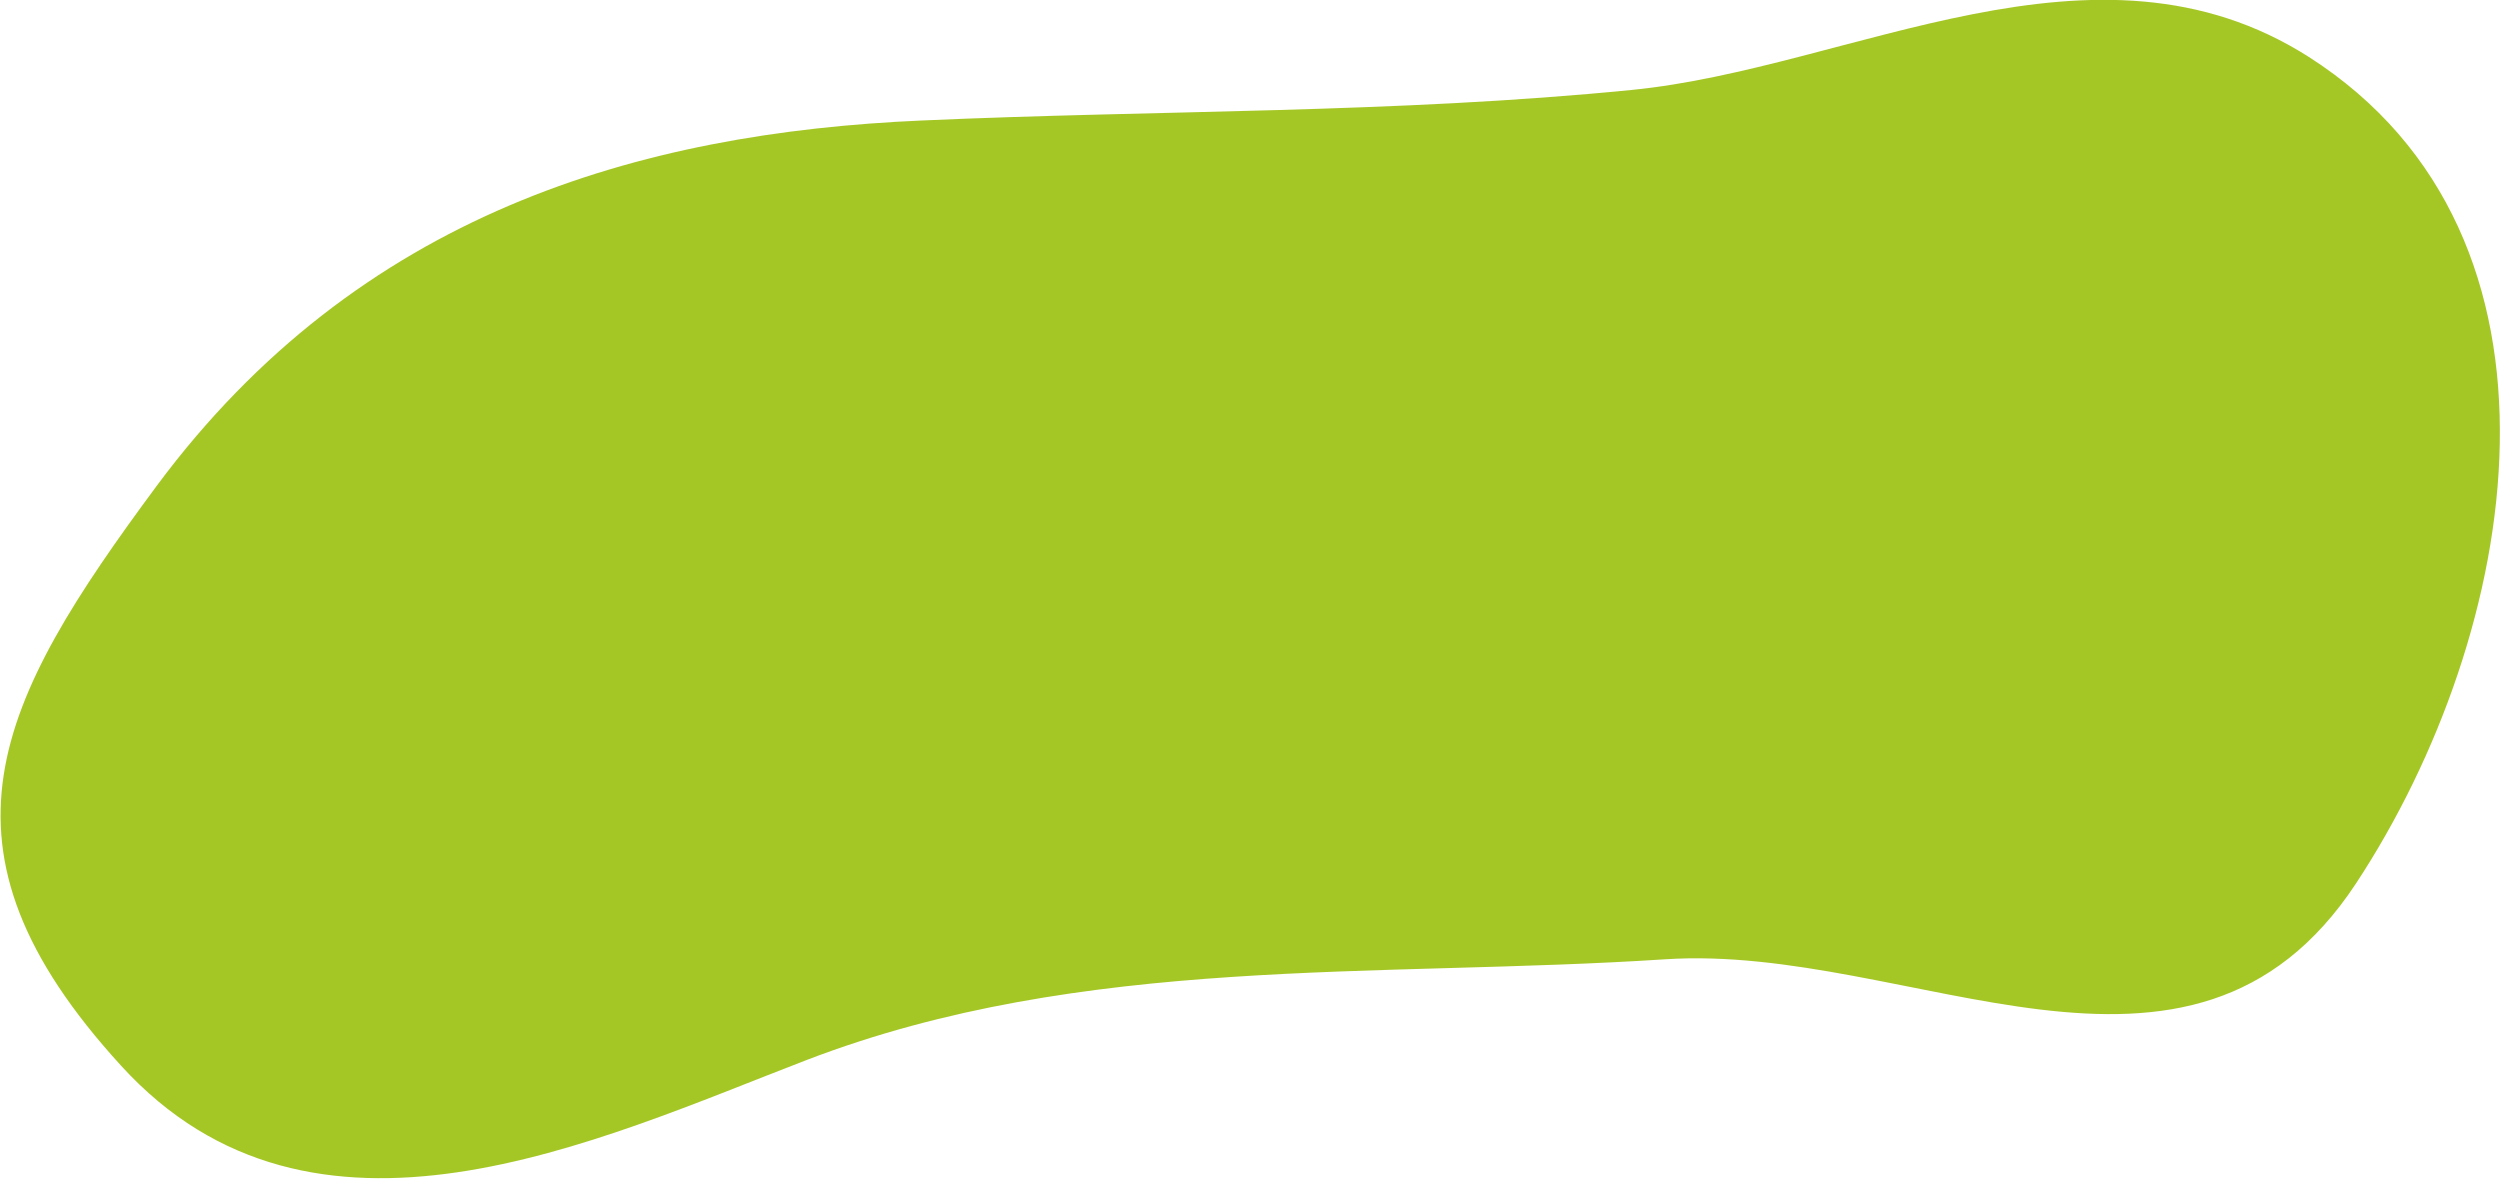 <?xml version="1.0" encoding="utf-8"?>
<!-- Generator: Adobe Illustrator 26.3.1, SVG Export Plug-In . SVG Version: 6.00 Build 0)  -->
<svg version="1.1" id="Calque_1" xmlns="http://www.w3.org/2000/svg" xmlns:xlink="http://www.w3.org/1999/xlink" x="0px" y="0px"
	 viewBox="0 0 425.3 200.5" style="enable-background:new 0 0 425.3 200.5;" xml:space="preserve">
<style type="text/css">
	.st0{fill:#A5C726;}
</style>
<g>
	<path class="st0" d="M400.8,150.3c-28.2,42.8-75.7,10.1-117.6,12.9c-48.9,3.2-98.9-0.9-145.9,17.1c-35.9,13.8-84,36.9-116.7,1
		c-34-37.2-21.3-61.7,6.1-98.7c34.4-46.3,82-60,130.1-62.1c40.3-1.8,80.6-1.2,120.8-5.2c37.5-3.7,78.8-28.8,115.2-5.6
		C440.6,40.3,428.9,107.6,400.8,150.3"/>
</g>
</svg>
